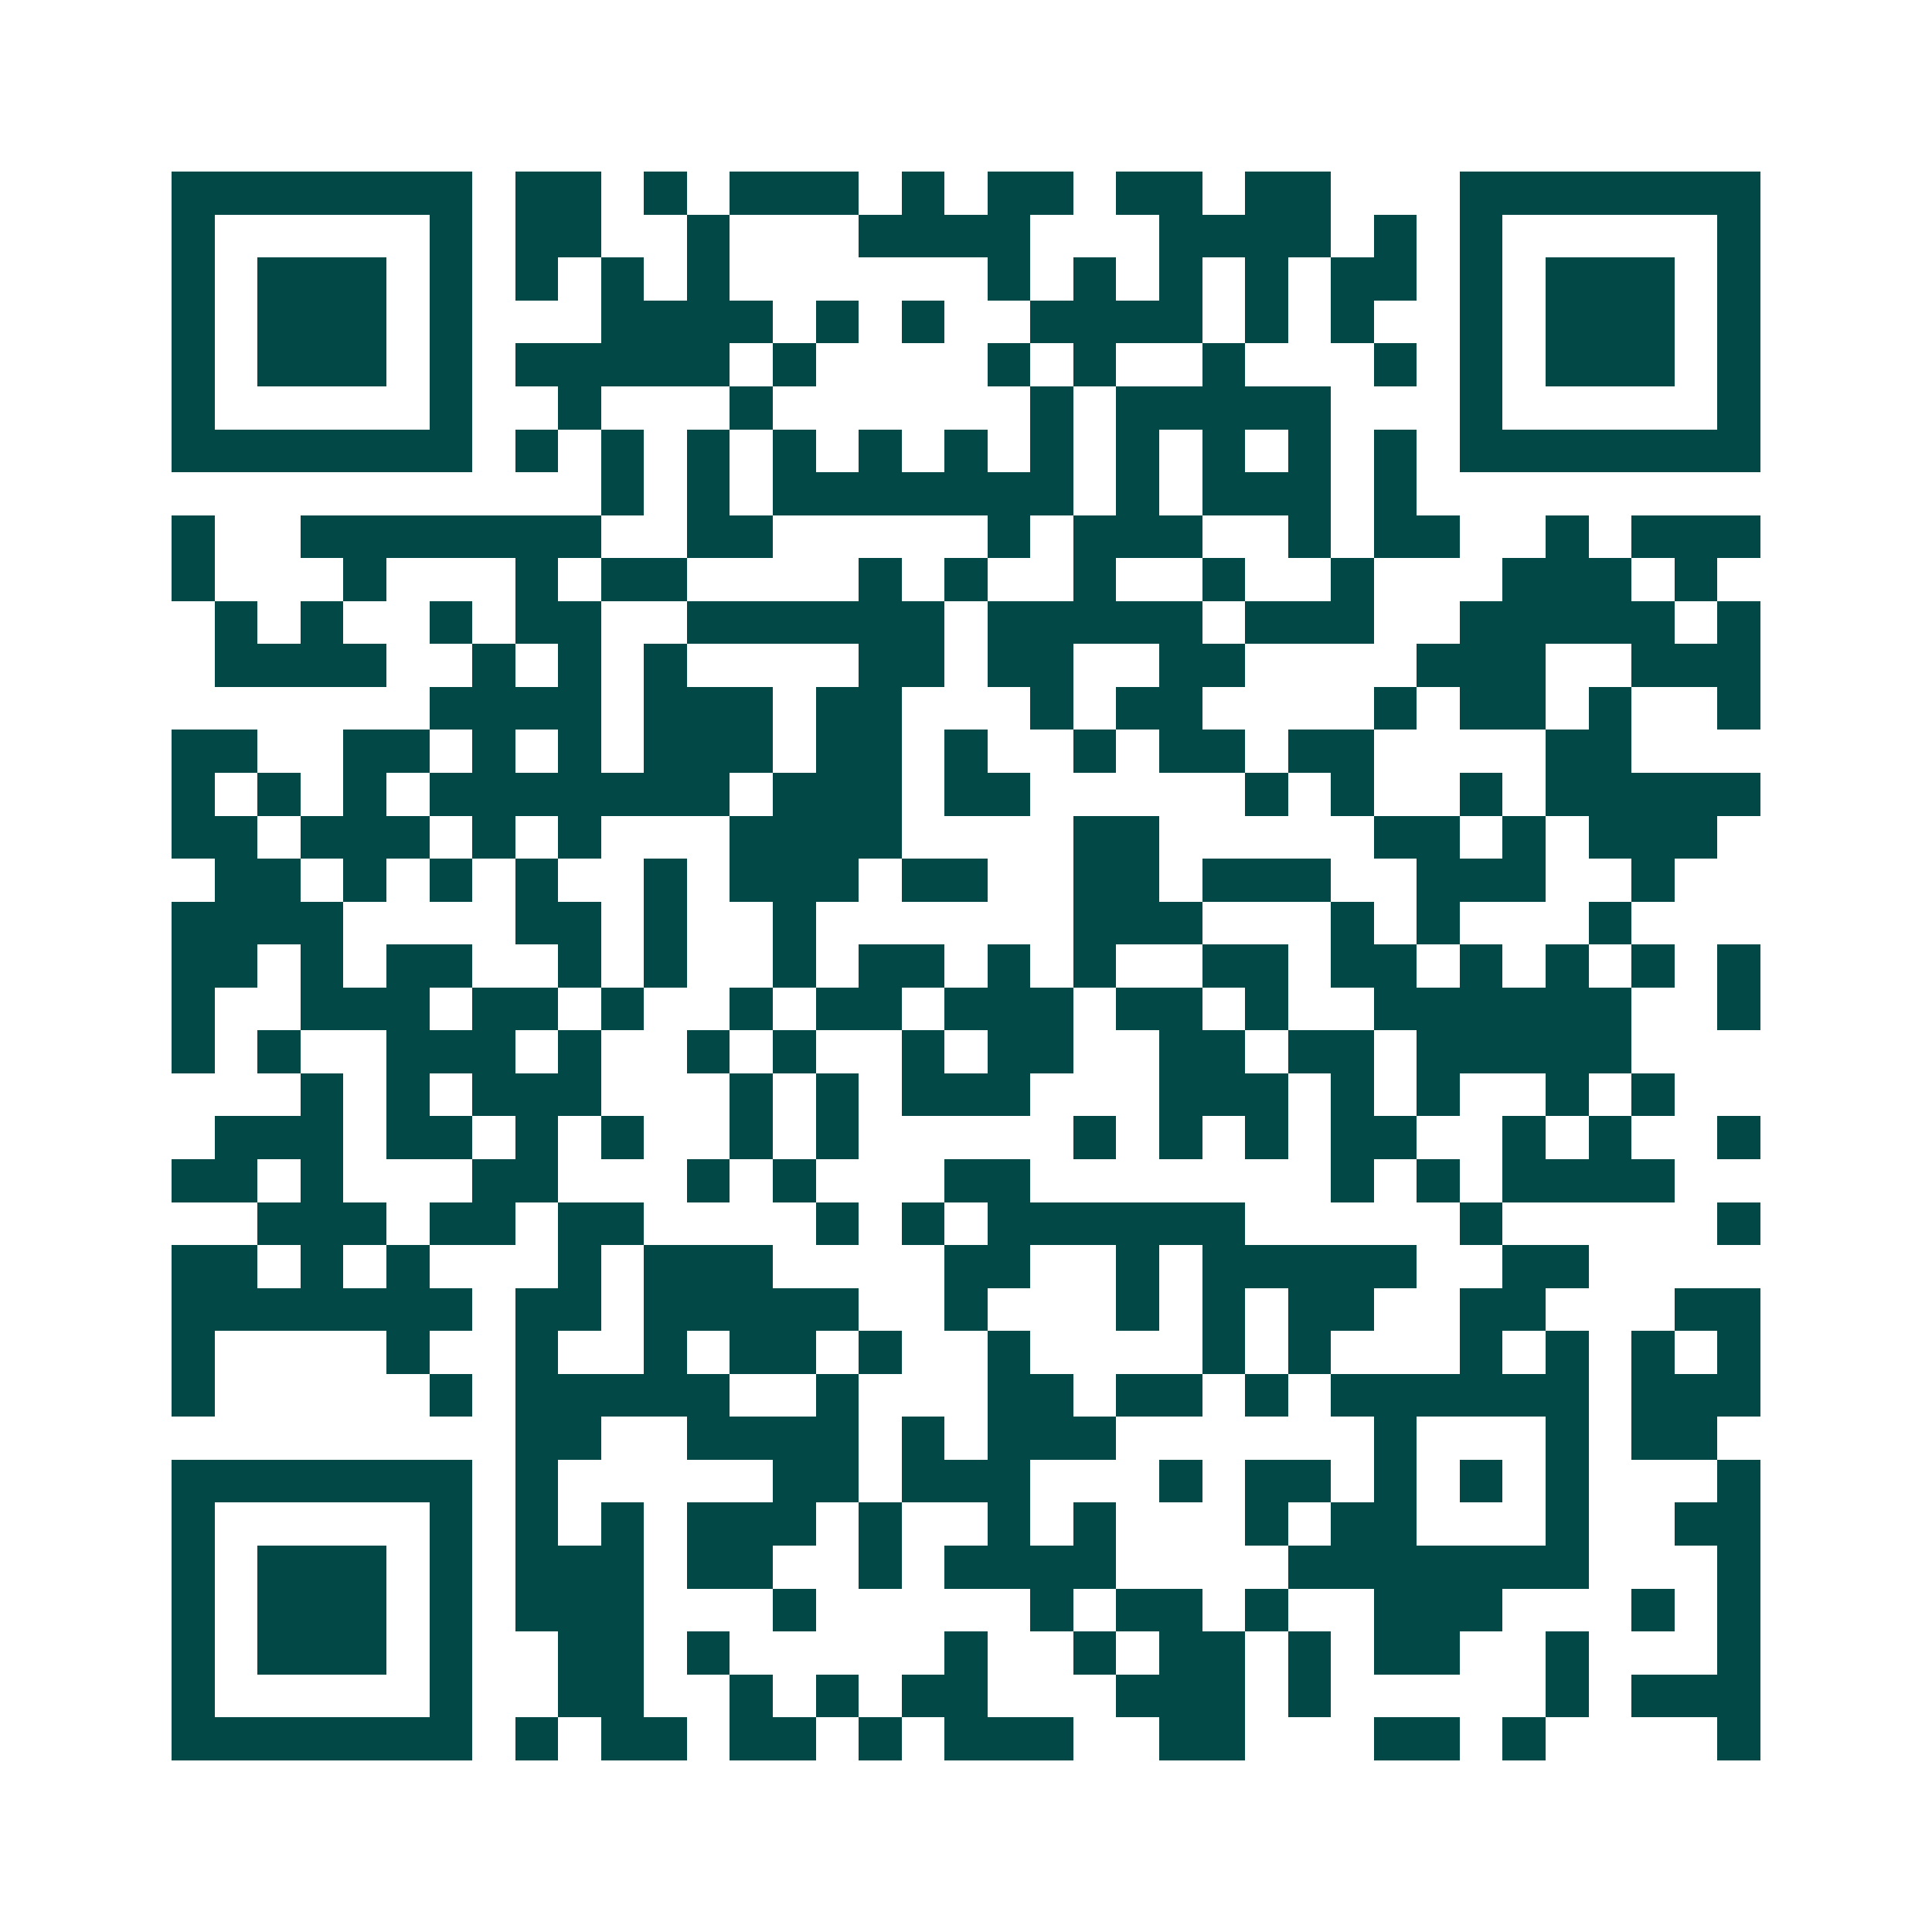 <svg xmlns="http://www.w3.org/2000/svg" width="200" height="200" viewBox="0 0 45 45" shape-rendering="crispEdges"><path fill="#ffffff" d="M0 0h45v45H0z"/><path stroke="#014847" d="M4 4.5h7m1 0h2m1 0h1m1 0h3m1 0h1m1 0h2m1 0h2m1 0h2m3 0h7M4 5.5h1m5 0h1m1 0h2m2 0h1m3 0h4m3 0h4m1 0h1m1 0h1m5 0h1M4 6.5h1m1 0h3m1 0h1m1 0h1m1 0h1m1 0h1m6 0h1m1 0h1m1 0h1m1 0h1m1 0h2m1 0h1m1 0h3m1 0h1M4 7.5h1m1 0h3m1 0h1m3 0h4m1 0h1m1 0h1m2 0h4m1 0h1m1 0h1m2 0h1m1 0h3m1 0h1M4 8.5h1m1 0h3m1 0h1m1 0h5m1 0h1m4 0h1m1 0h1m2 0h1m3 0h1m1 0h1m1 0h3m1 0h1M4 9.5h1m5 0h1m2 0h1m3 0h1m6 0h1m1 0h5m3 0h1m5 0h1M4 10.5h7m1 0h1m1 0h1m1 0h1m1 0h1m1 0h1m1 0h1m1 0h1m1 0h1m1 0h1m1 0h1m1 0h1m1 0h7M14 11.5h1m1 0h1m1 0h7m1 0h1m1 0h3m1 0h1M4 12.5h1m2 0h7m2 0h2m5 0h1m1 0h3m2 0h1m1 0h2m2 0h1m1 0h3M4 13.5h1m3 0h1m3 0h1m1 0h2m4 0h1m1 0h1m2 0h1m2 0h1m2 0h1m3 0h3m1 0h1M5 14.5h1m1 0h1m2 0h1m1 0h2m2 0h6m1 0h5m1 0h3m2 0h5m1 0h1M5 15.5h4m2 0h1m1 0h1m1 0h1m4 0h2m1 0h2m2 0h2m4 0h3m2 0h3M10 16.5h4m1 0h3m1 0h2m3 0h1m1 0h2m4 0h1m1 0h2m1 0h1m2 0h1M4 17.5h2m2 0h2m1 0h1m1 0h1m1 0h3m1 0h2m1 0h1m2 0h1m1 0h2m1 0h2m4 0h2M4 18.5h1m1 0h1m1 0h1m1 0h7m1 0h3m1 0h2m5 0h1m1 0h1m2 0h1m1 0h5M4 19.5h2m1 0h3m1 0h1m1 0h1m3 0h4m4 0h2m5 0h2m1 0h1m1 0h3M5 20.5h2m1 0h1m1 0h1m1 0h1m2 0h1m1 0h3m1 0h2m2 0h2m1 0h3m2 0h3m2 0h1M4 21.5h4m4 0h2m1 0h1m2 0h1m6 0h3m3 0h1m1 0h1m3 0h1M4 22.5h2m1 0h1m1 0h2m2 0h1m1 0h1m2 0h1m1 0h2m1 0h1m1 0h1m2 0h2m1 0h2m1 0h1m1 0h1m1 0h1m1 0h1M4 23.5h1m2 0h3m1 0h2m1 0h1m2 0h1m1 0h2m1 0h3m1 0h2m1 0h1m2 0h6m2 0h1M4 24.5h1m1 0h1m2 0h3m1 0h1m2 0h1m1 0h1m2 0h1m1 0h2m2 0h2m1 0h2m1 0h5M7 25.5h1m1 0h1m1 0h3m3 0h1m1 0h1m1 0h3m3 0h3m1 0h1m1 0h1m2 0h1m1 0h1M5 26.5h3m1 0h2m1 0h1m1 0h1m2 0h1m1 0h1m5 0h1m1 0h1m1 0h1m1 0h2m2 0h1m1 0h1m2 0h1M4 27.5h2m1 0h1m3 0h2m3 0h1m1 0h1m3 0h2m7 0h1m1 0h1m1 0h4M6 28.5h3m1 0h2m1 0h2m4 0h1m1 0h1m1 0h6m5 0h1m5 0h1M4 29.5h2m1 0h1m1 0h1m3 0h1m1 0h3m4 0h2m2 0h1m1 0h5m2 0h2M4 30.5h7m1 0h2m1 0h5m2 0h1m3 0h1m1 0h1m1 0h2m2 0h2m3 0h2M4 31.5h1m4 0h1m2 0h1m2 0h1m1 0h2m1 0h1m2 0h1m4 0h1m1 0h1m3 0h1m1 0h1m1 0h1m1 0h1M4 32.5h1m5 0h1m1 0h5m2 0h1m3 0h2m1 0h2m1 0h1m1 0h6m1 0h3M12 33.5h2m2 0h4m1 0h1m1 0h3m6 0h1m3 0h1m1 0h2M4 34.5h7m1 0h1m5 0h2m1 0h3m3 0h1m1 0h2m1 0h1m1 0h1m1 0h1m3 0h1M4 35.5h1m5 0h1m1 0h1m1 0h1m1 0h3m1 0h1m2 0h1m1 0h1m3 0h1m1 0h2m3 0h1m2 0h2M4 36.5h1m1 0h3m1 0h1m1 0h3m1 0h2m2 0h1m1 0h4m4 0h7m3 0h1M4 37.5h1m1 0h3m1 0h1m1 0h3m3 0h1m5 0h1m1 0h2m1 0h1m2 0h3m3 0h1m1 0h1M4 38.5h1m1 0h3m1 0h1m2 0h2m1 0h1m5 0h1m2 0h1m1 0h2m1 0h1m1 0h2m2 0h1m3 0h1M4 39.5h1m5 0h1m2 0h2m2 0h1m1 0h1m1 0h2m3 0h3m1 0h1m5 0h1m1 0h3M4 40.5h7m1 0h1m1 0h2m1 0h2m1 0h1m1 0h3m2 0h2m3 0h2m1 0h1m4 0h1"/></svg>
